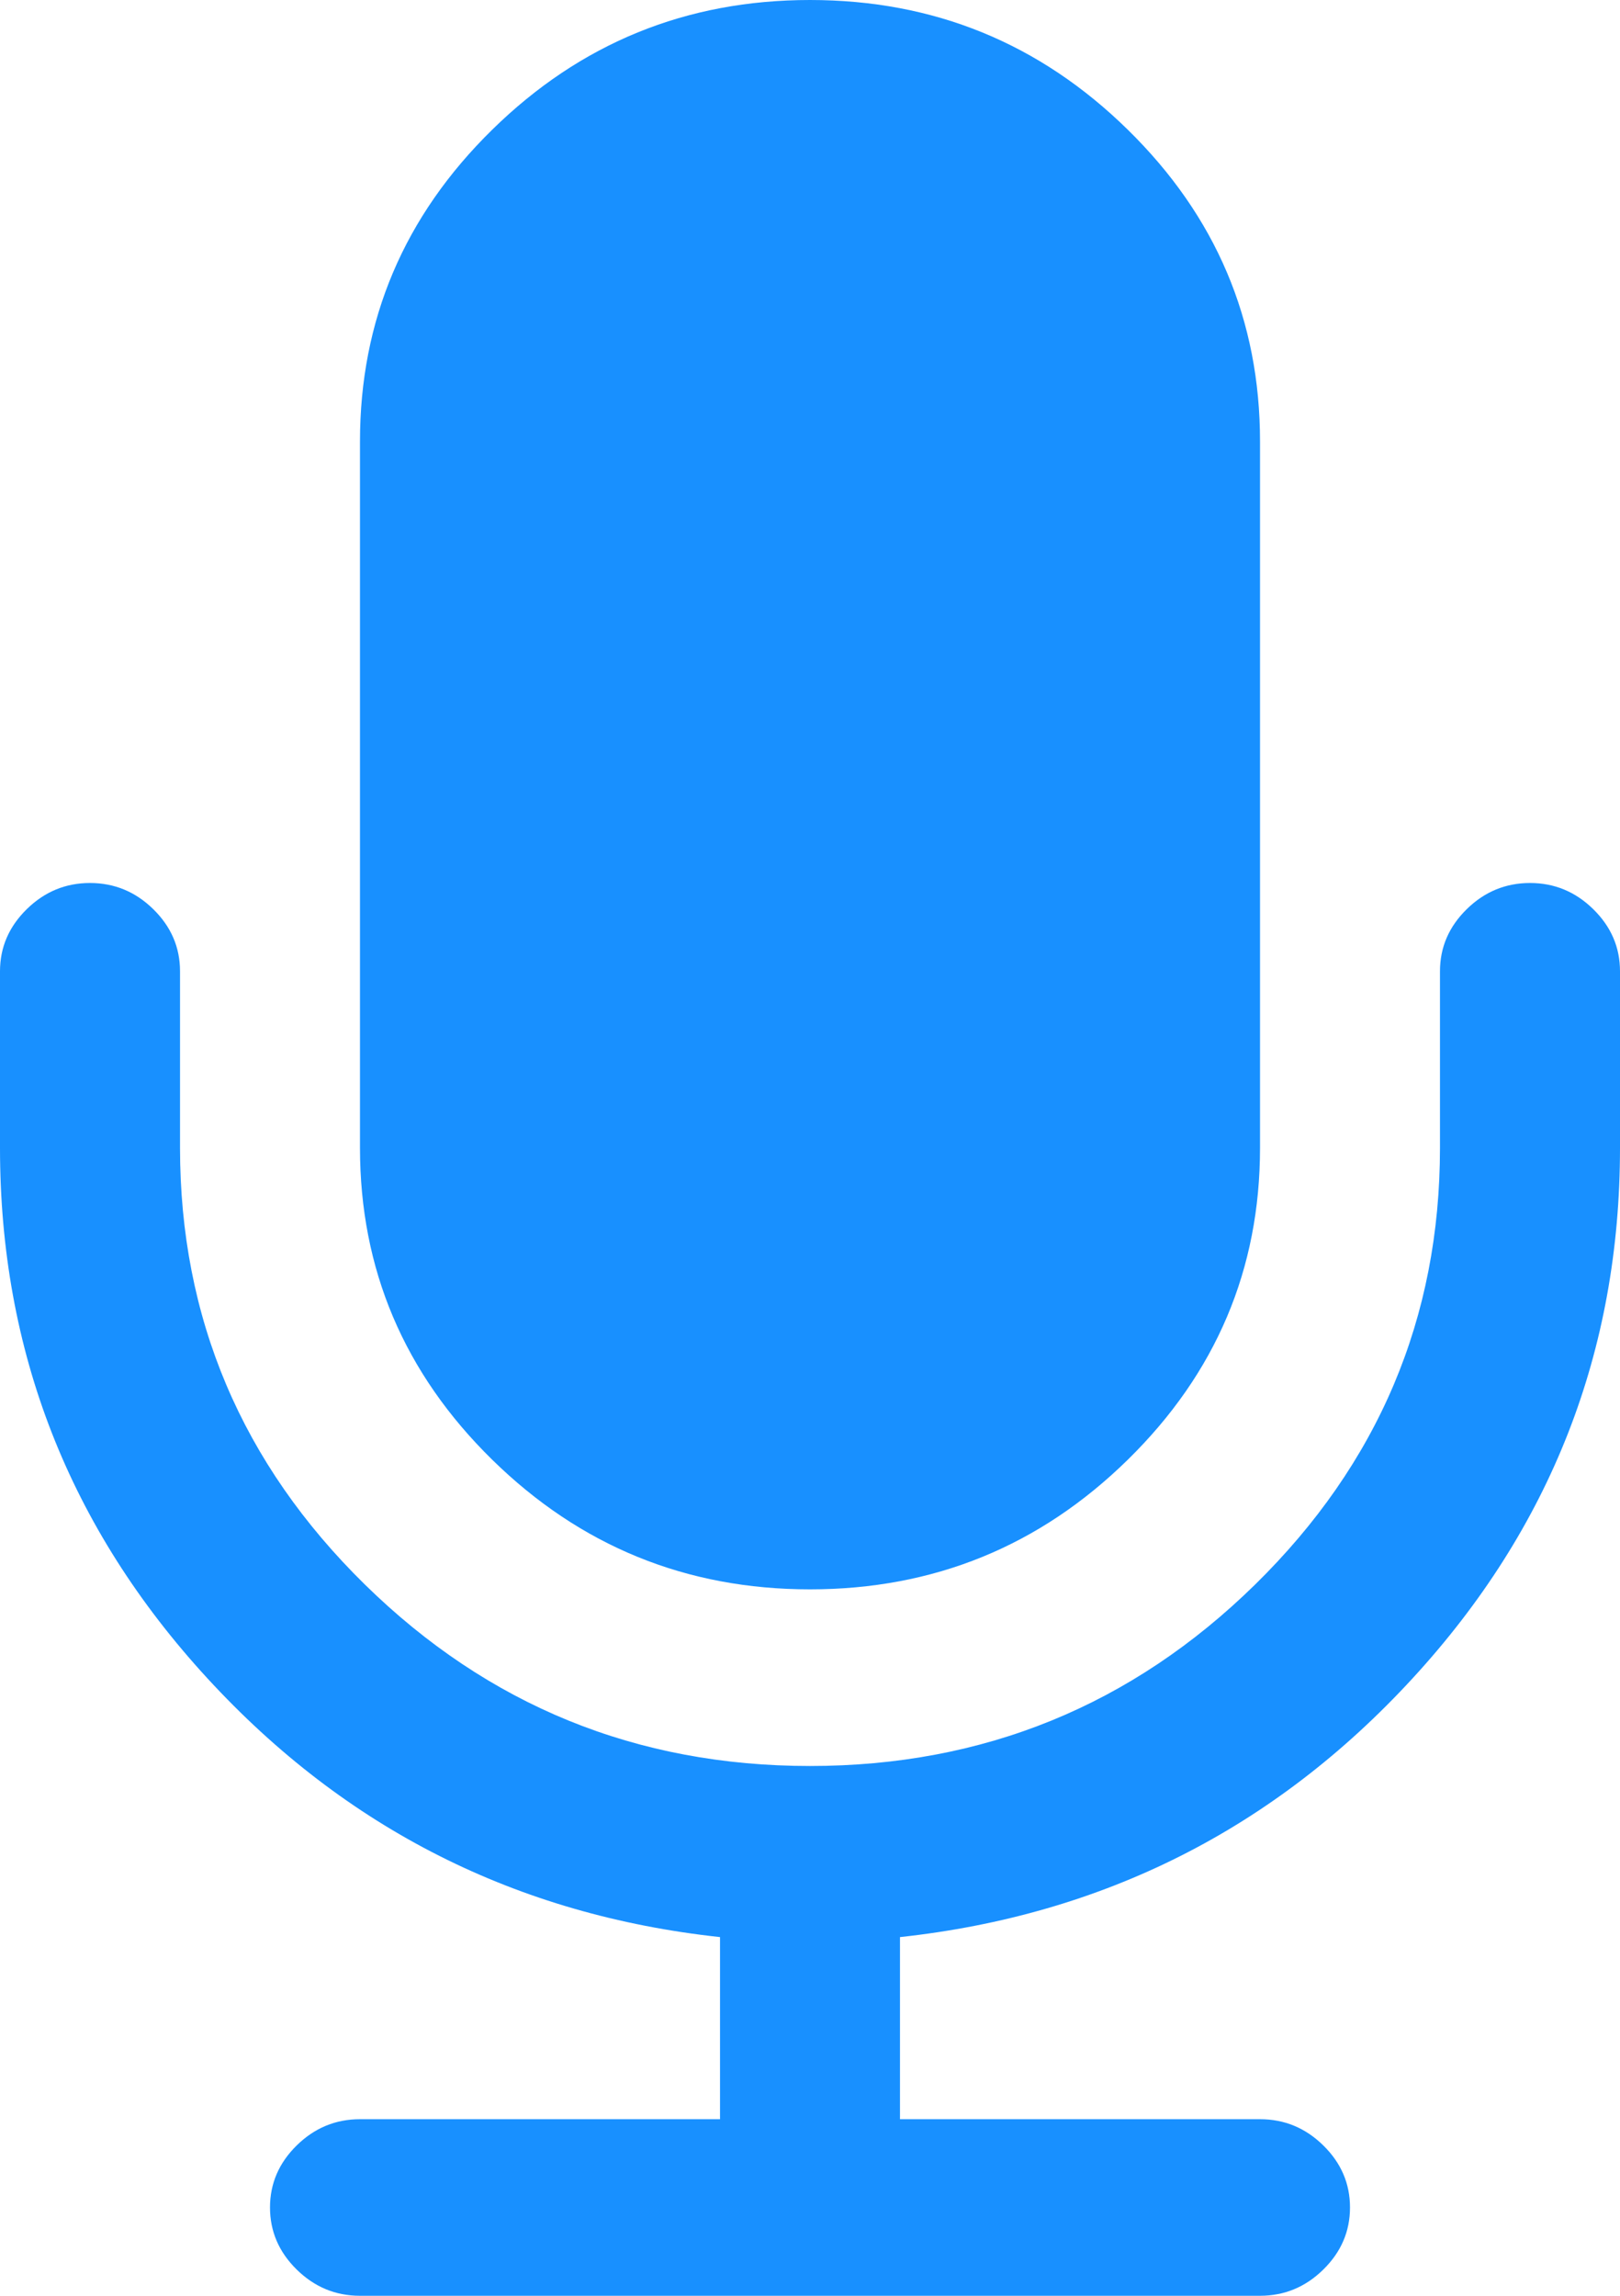 ﻿<?xml version="1.0" encoding="utf-8"?>
<svg version="1.1" xmlns:xlink="http://www.w3.org/1999/xlink" width="24px" height="34px" xmlns="http://www.w3.org/2000/svg">
  <g transform="matrix(1 0 0 1 -920 -610 )">
    <path d="M 23.604 13.465  C 23.868 13.724  24 14.03  24 14.385  L 24 17  C 24 20.01  22.976 22.629  20.927 24.856  C 18.878 27.084  16.347 28.361  13.333 28.688  L 13.333 31.385  L 18.667 31.385  C 19.028 31.385  19.34 31.514  19.604 31.773  C 19.868 32.032  20 32.338  20 32.692  C 20 33.046  19.868 33.353  19.604 33.612  C 19.34 33.871  19.028 34  18.667 34  L 5.333 34  C 4.972 34  4.66 33.871  4.396 33.612  C 4.132 33.353  4 33.046  4 32.692  C 4 32.338  4.132 32.032  4.396 31.773  C 4.66 31.514  4.972 31.385  5.333 31.385  L 10.667 31.385  L 10.667 28.688  C 7.653 28.361  5.122 27.084  3.073 24.856  C 1.024 22.629  0 20.01  0 17  L 0 14.385  C 0 14.03  0.132 13.724  0.396 13.465  C 0.66 13.206  0.972 13.077  1.333 13.077  C 1.694 13.077  2.007 13.206  2.271 13.465  C 2.535 13.724  2.667 14.03  2.667 14.385  L 2.667 17  C 2.667 19.52  3.58 21.676  5.406 23.467  C 7.233 25.258  9.431 26.154  12 26.154  C 14.569 26.154  16.767 25.258  18.594 23.467  C 20.42 21.676  21.333 19.52  21.333 17  L 21.333 14.385  C 21.333 14.03  21.465 13.724  21.729 13.465  C 21.993 13.206  22.306 13.077  22.667 13.077  C 23.028 13.077  23.34 13.206  23.604 13.465  Z M 16.708 1.921  C 18.014 3.201  18.667 4.74  18.667 6.538  L 18.667 17  C 18.667 18.798  18.014 20.337  16.708 21.618  C 15.403 22.898  13.833 23.538  12 23.538  C 10.167 23.538  8.597 22.898  7.292 21.618  C 5.986 20.337  5.333 18.798  5.333 17  L 5.333 6.538  C 5.333 4.74  5.986 3.201  7.292 1.921  C 8.597 0.64  10.167 0  12 0  C 13.833 0  15.403 0.64  16.708 1.921  Z " fill-rule="nonzero" fill="#1890ff" stroke="none" transform="matrix(1 0 0 1 920 610 )" />
  </g>
</svg>